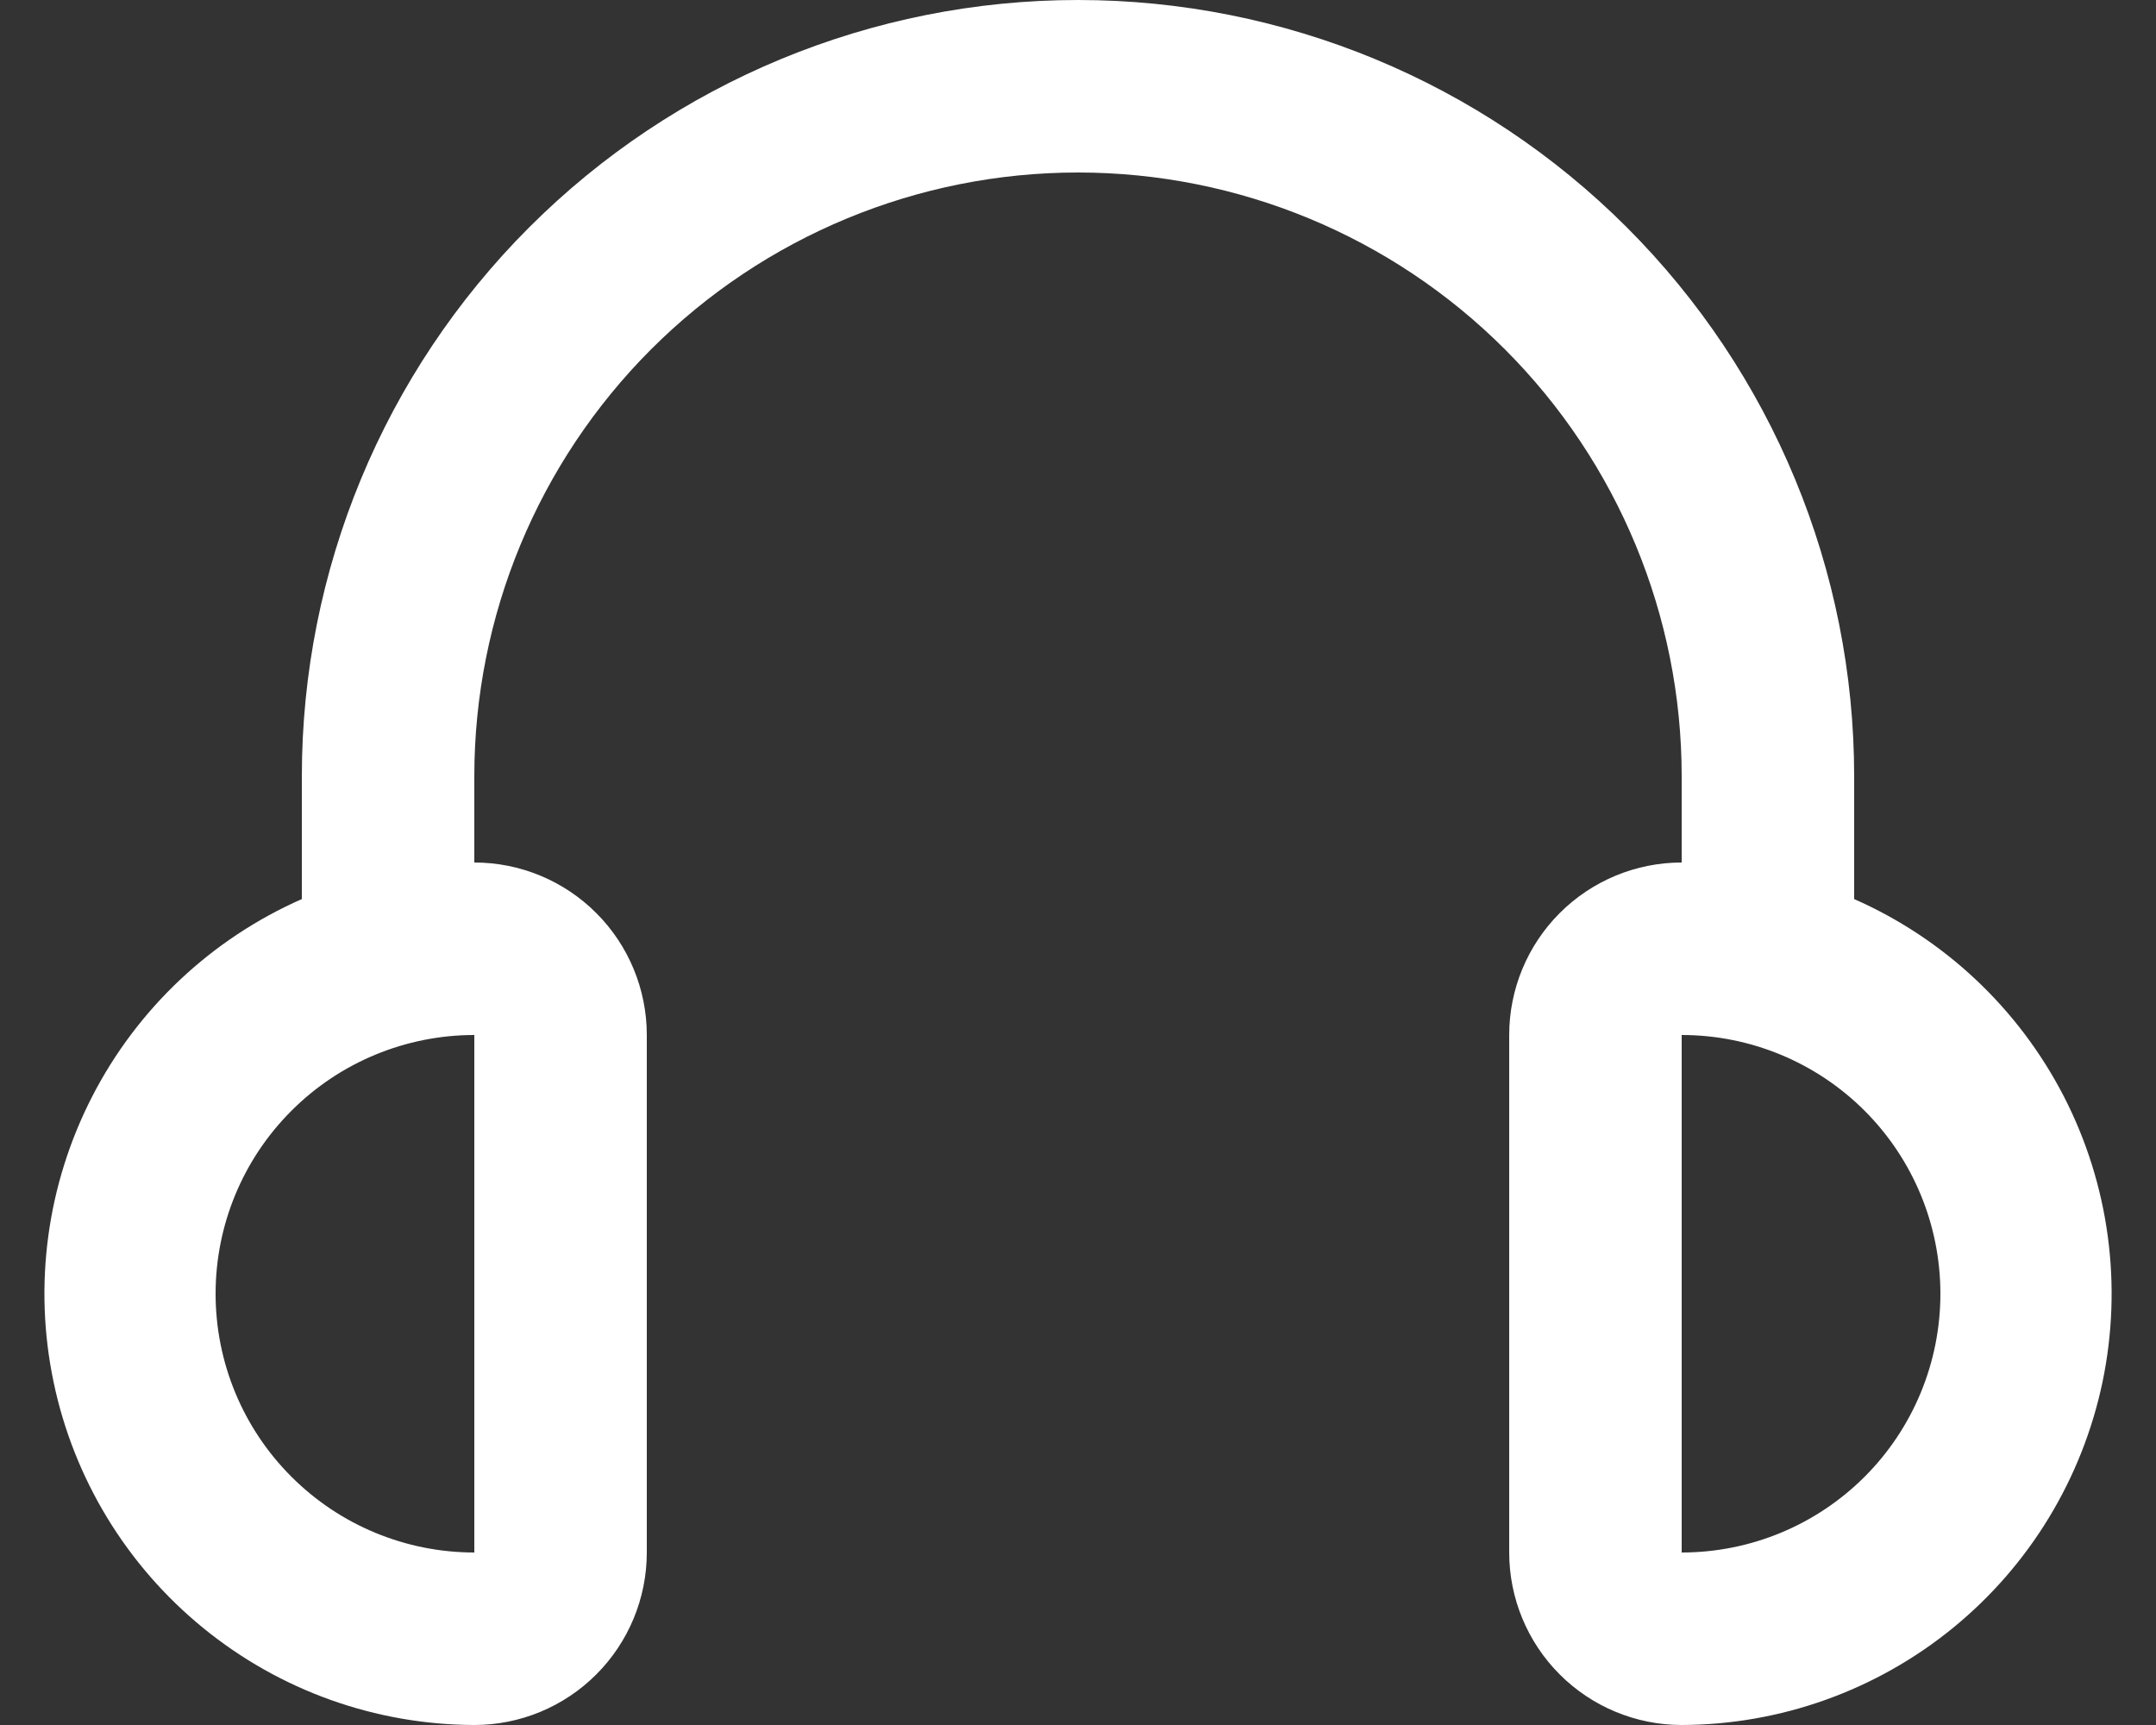 <svg width="25" height="20" viewBox="0 0 25 20" fill="none" xmlns="http://www.w3.org/2000/svg">
<rect x="0" y="0" width="25" height="20" fill="#333333" stroke="none"/>
<path d="M21.5 10.424V9C21.5 6.613 20.552 4.324 18.864 2.636C17.176 0.948 14.887 0 12.5 0C10.113 0 7.824 0.948 6.136 2.636C4.448 4.324 3.5 6.613 3.5 9V10.424C2.451 10.886 1.593 11.694 1.069 12.713C0.545 13.732 0.386 14.9 0.621 16.022C0.855 17.144 1.468 18.151 2.356 18.875C3.244 19.6 4.354 19.997 5.5 20C6.031 20 6.539 19.789 6.914 19.414C7.289 19.039 7.5 18.53 7.5 18V12C7.5 11.47 7.289 10.961 6.914 10.586C6.539 10.211 6.031 10 5.5 10V9C5.5 7.143 6.238 5.363 7.55 4.05C8.863 2.737 10.644 2 12.5 2C14.357 2 16.137 2.737 17.45 4.05C18.763 5.363 19.5 7.143 19.5 9V10C18.97 10 18.461 10.211 18.086 10.586C17.711 10.961 17.5 11.47 17.5 12V18C17.5 18.53 17.711 19.039 18.086 19.414C18.461 19.789 18.97 20 19.5 20C20.646 19.997 21.756 19.6 22.645 18.875C23.533 18.151 24.145 17.144 24.38 16.022C24.614 14.9 24.456 13.732 23.932 12.713C23.407 11.694 22.549 10.886 21.5 10.424ZM5.5 18C4.705 18 3.941 17.684 3.379 17.121C2.816 16.559 2.5 15.796 2.5 15C2.5 14.204 2.816 13.441 3.379 12.879C3.941 12.316 4.705 12 5.5 12V18ZM19.5 18V12C20.296 12 21.059 12.316 21.622 12.879C22.184 13.441 22.5 14.204 22.5 15C22.5 15.796 22.184 16.559 21.622 17.121C21.059 17.684 20.296 18 19.5 18Z" fill="white"/>
</svg>
